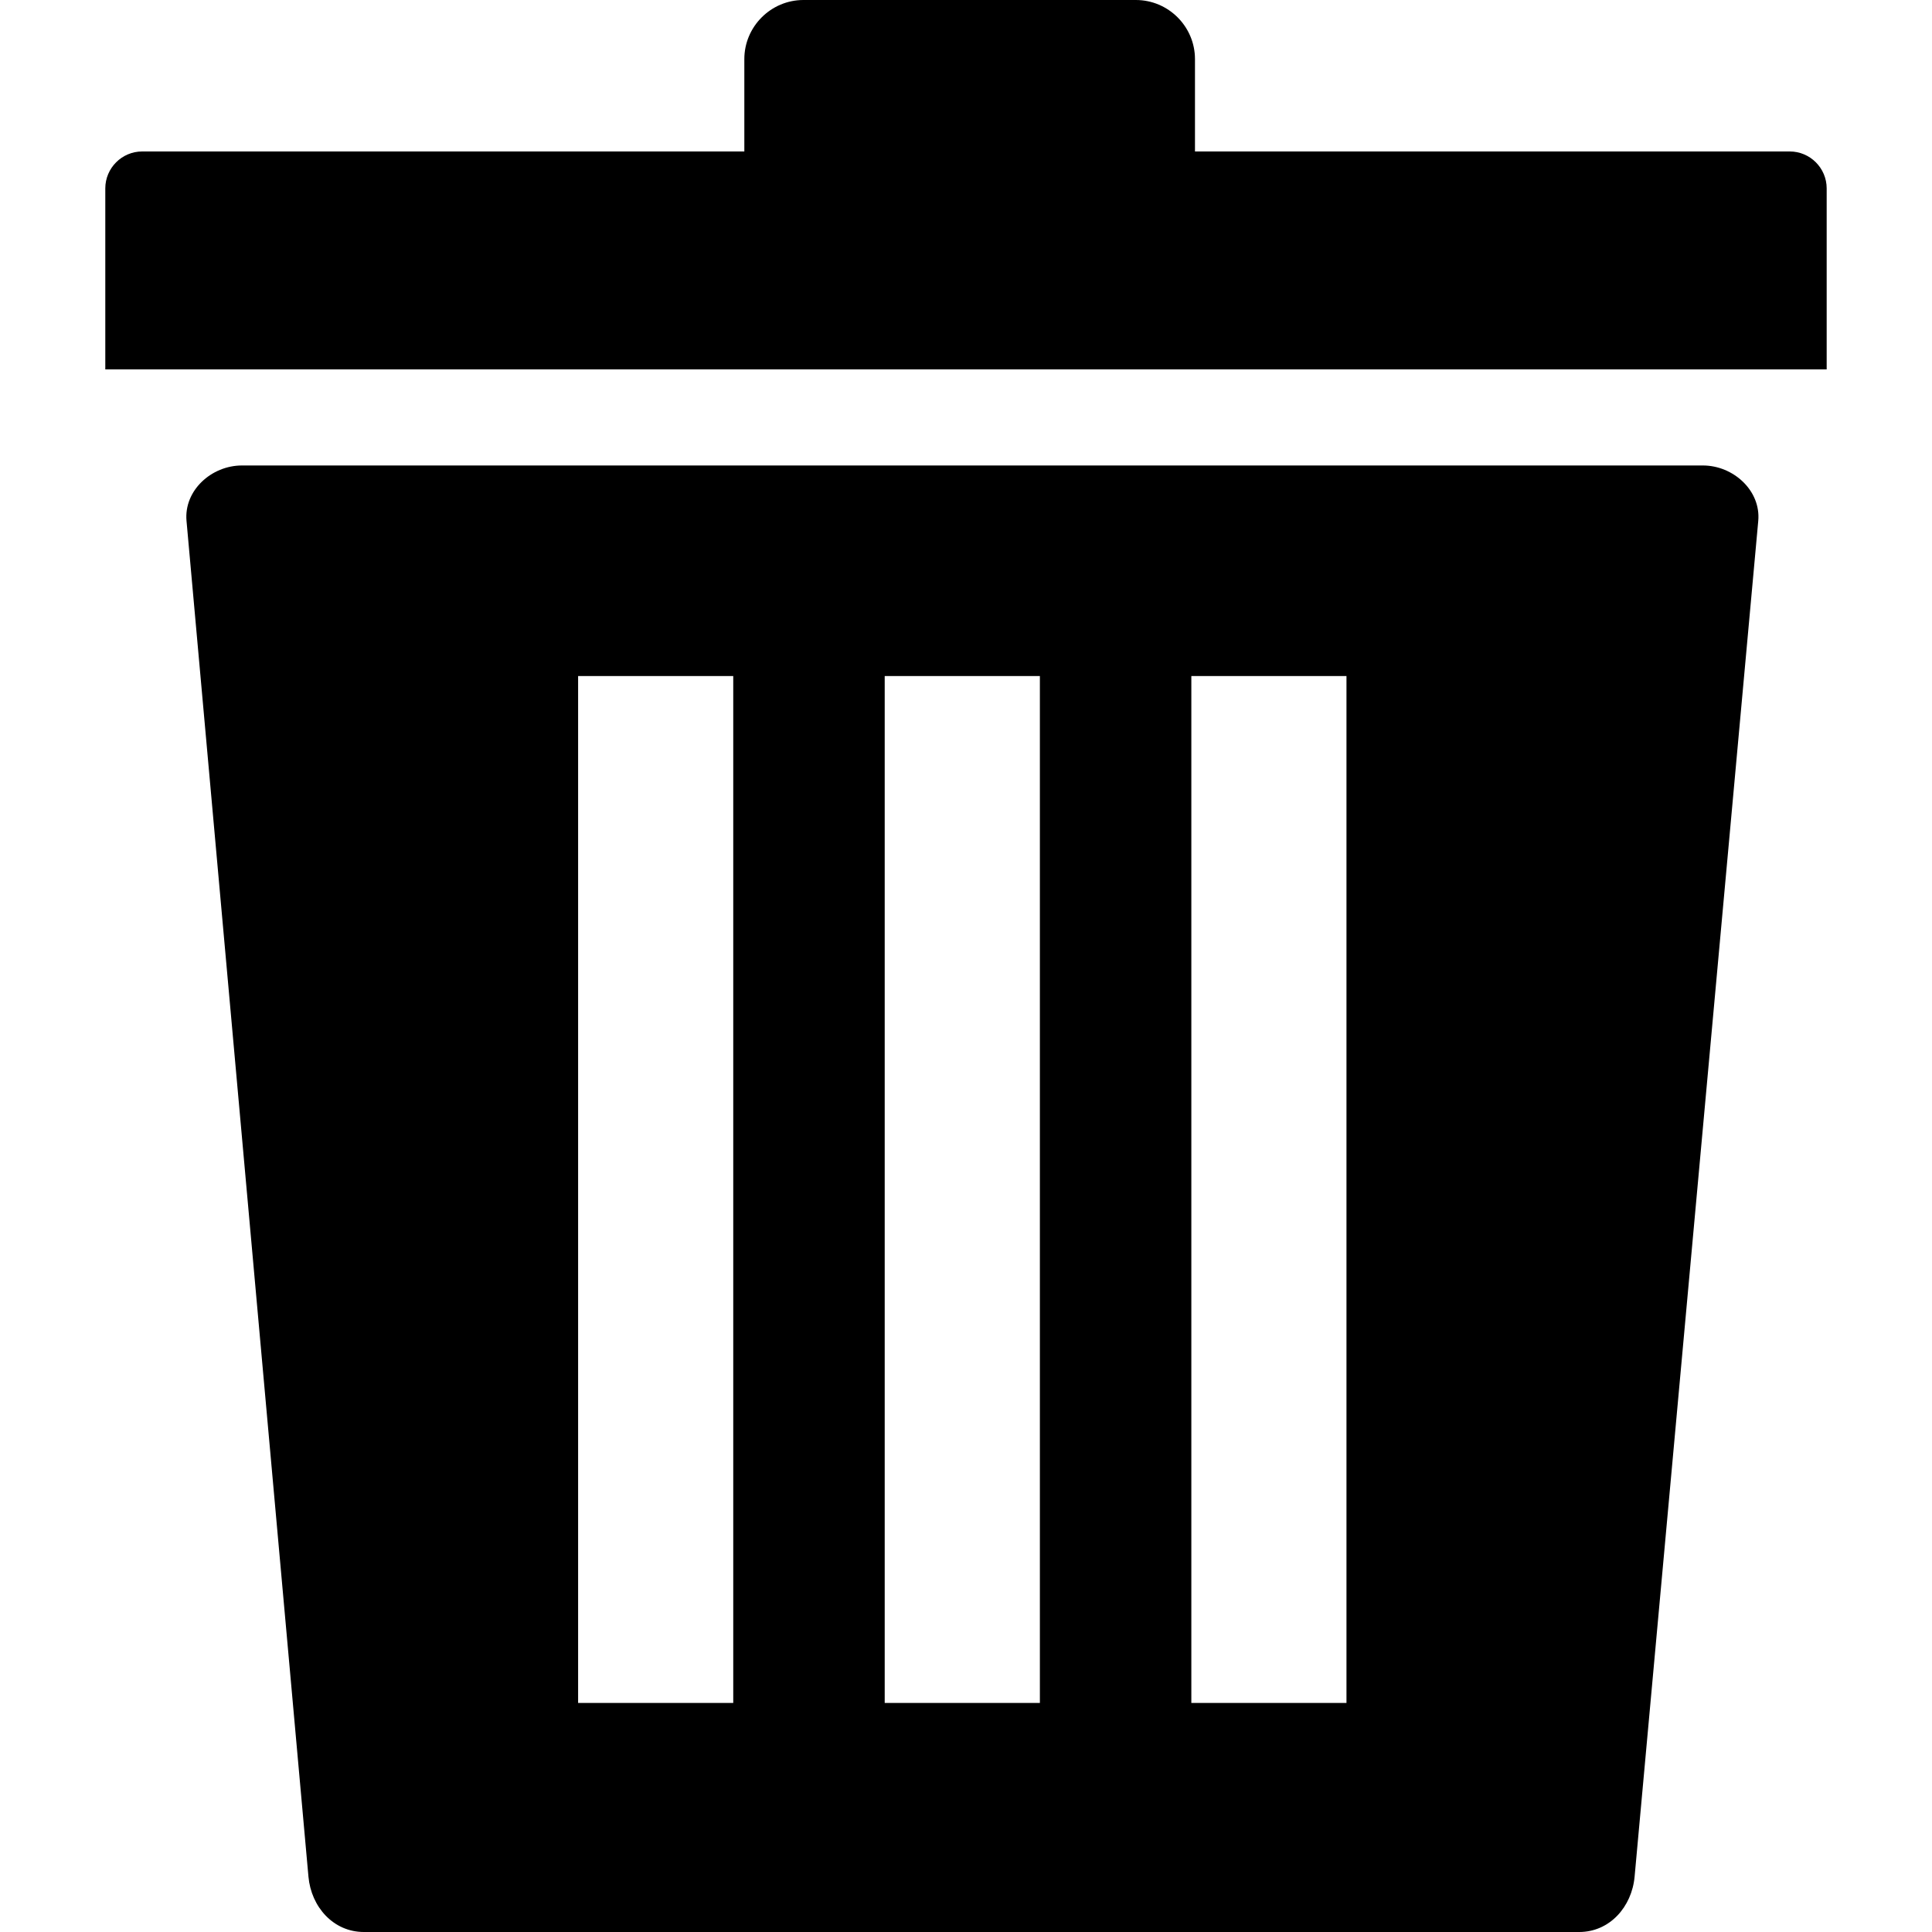 <?xml version="1.0" encoding="UTF-8"?>
<!DOCTYPE svg PUBLIC "-//W3C//DTD SVG 1.1//EN" "http://www.w3.org/Graphics/SVG/1.1/DTD/svg11.dtd">
<!-- Creator: CorelDRAW -->
<svg xmlns="http://www.w3.org/2000/svg" xml:space="preserve" width="64px" height="64px" style="shape-rendering:geometricPrecision; text-rendering:geometricPrecision; image-rendering:optimizeQuality; fill-rule:evenodd; clip-rule:evenodd"
viewBox="0 0 640 640"
 xmlns:xlink="http://www.w3.org/1999/xlink">
 <defs>
  <style type="text/css">
   <![CDATA[
    .fil0 {fill:black}
   ]]>
  </style>
 </defs>
 <g id="Layer_x0020_1">
  <path class="fil0" d="M47.103 50.174l199.467 0 0 -30.591c0,-10.772 8.799,-19.583 19.583,-19.583l110.116 0c10.784,0 19.583,8.811 19.583,19.583l0 30.591 197.034 0c6.732,0 12.225,5.504 12.225,12.236l0 59.965 -570.231 0 0 -59.965c0,-6.732 5.492,-12.236 12.225,-12.236zm33.036 104.021l483.963 0c10.087,0 19.252,8.327 18.343,18.355l-40.961 449.108c-0.909,10.028 -8.28,18.343 -18.355,18.343l-402.596 0c-10.075,0 -17.457,-8.291 -18.355,-18.343l-40.394 -449.108c-0.898,-10.063 8.256,-18.355 18.355,-18.355zm314.508 69.757l51.39 0 0 340.173 -51.39 0 0 -340.173zm-203.14 0l51.39 0 0 340.173 -51.39 0 0 -340.173zm101.564 0l51.402 0 0 340.173 -51.402 0 0 -340.173z"/>
 </g>
</svg>
